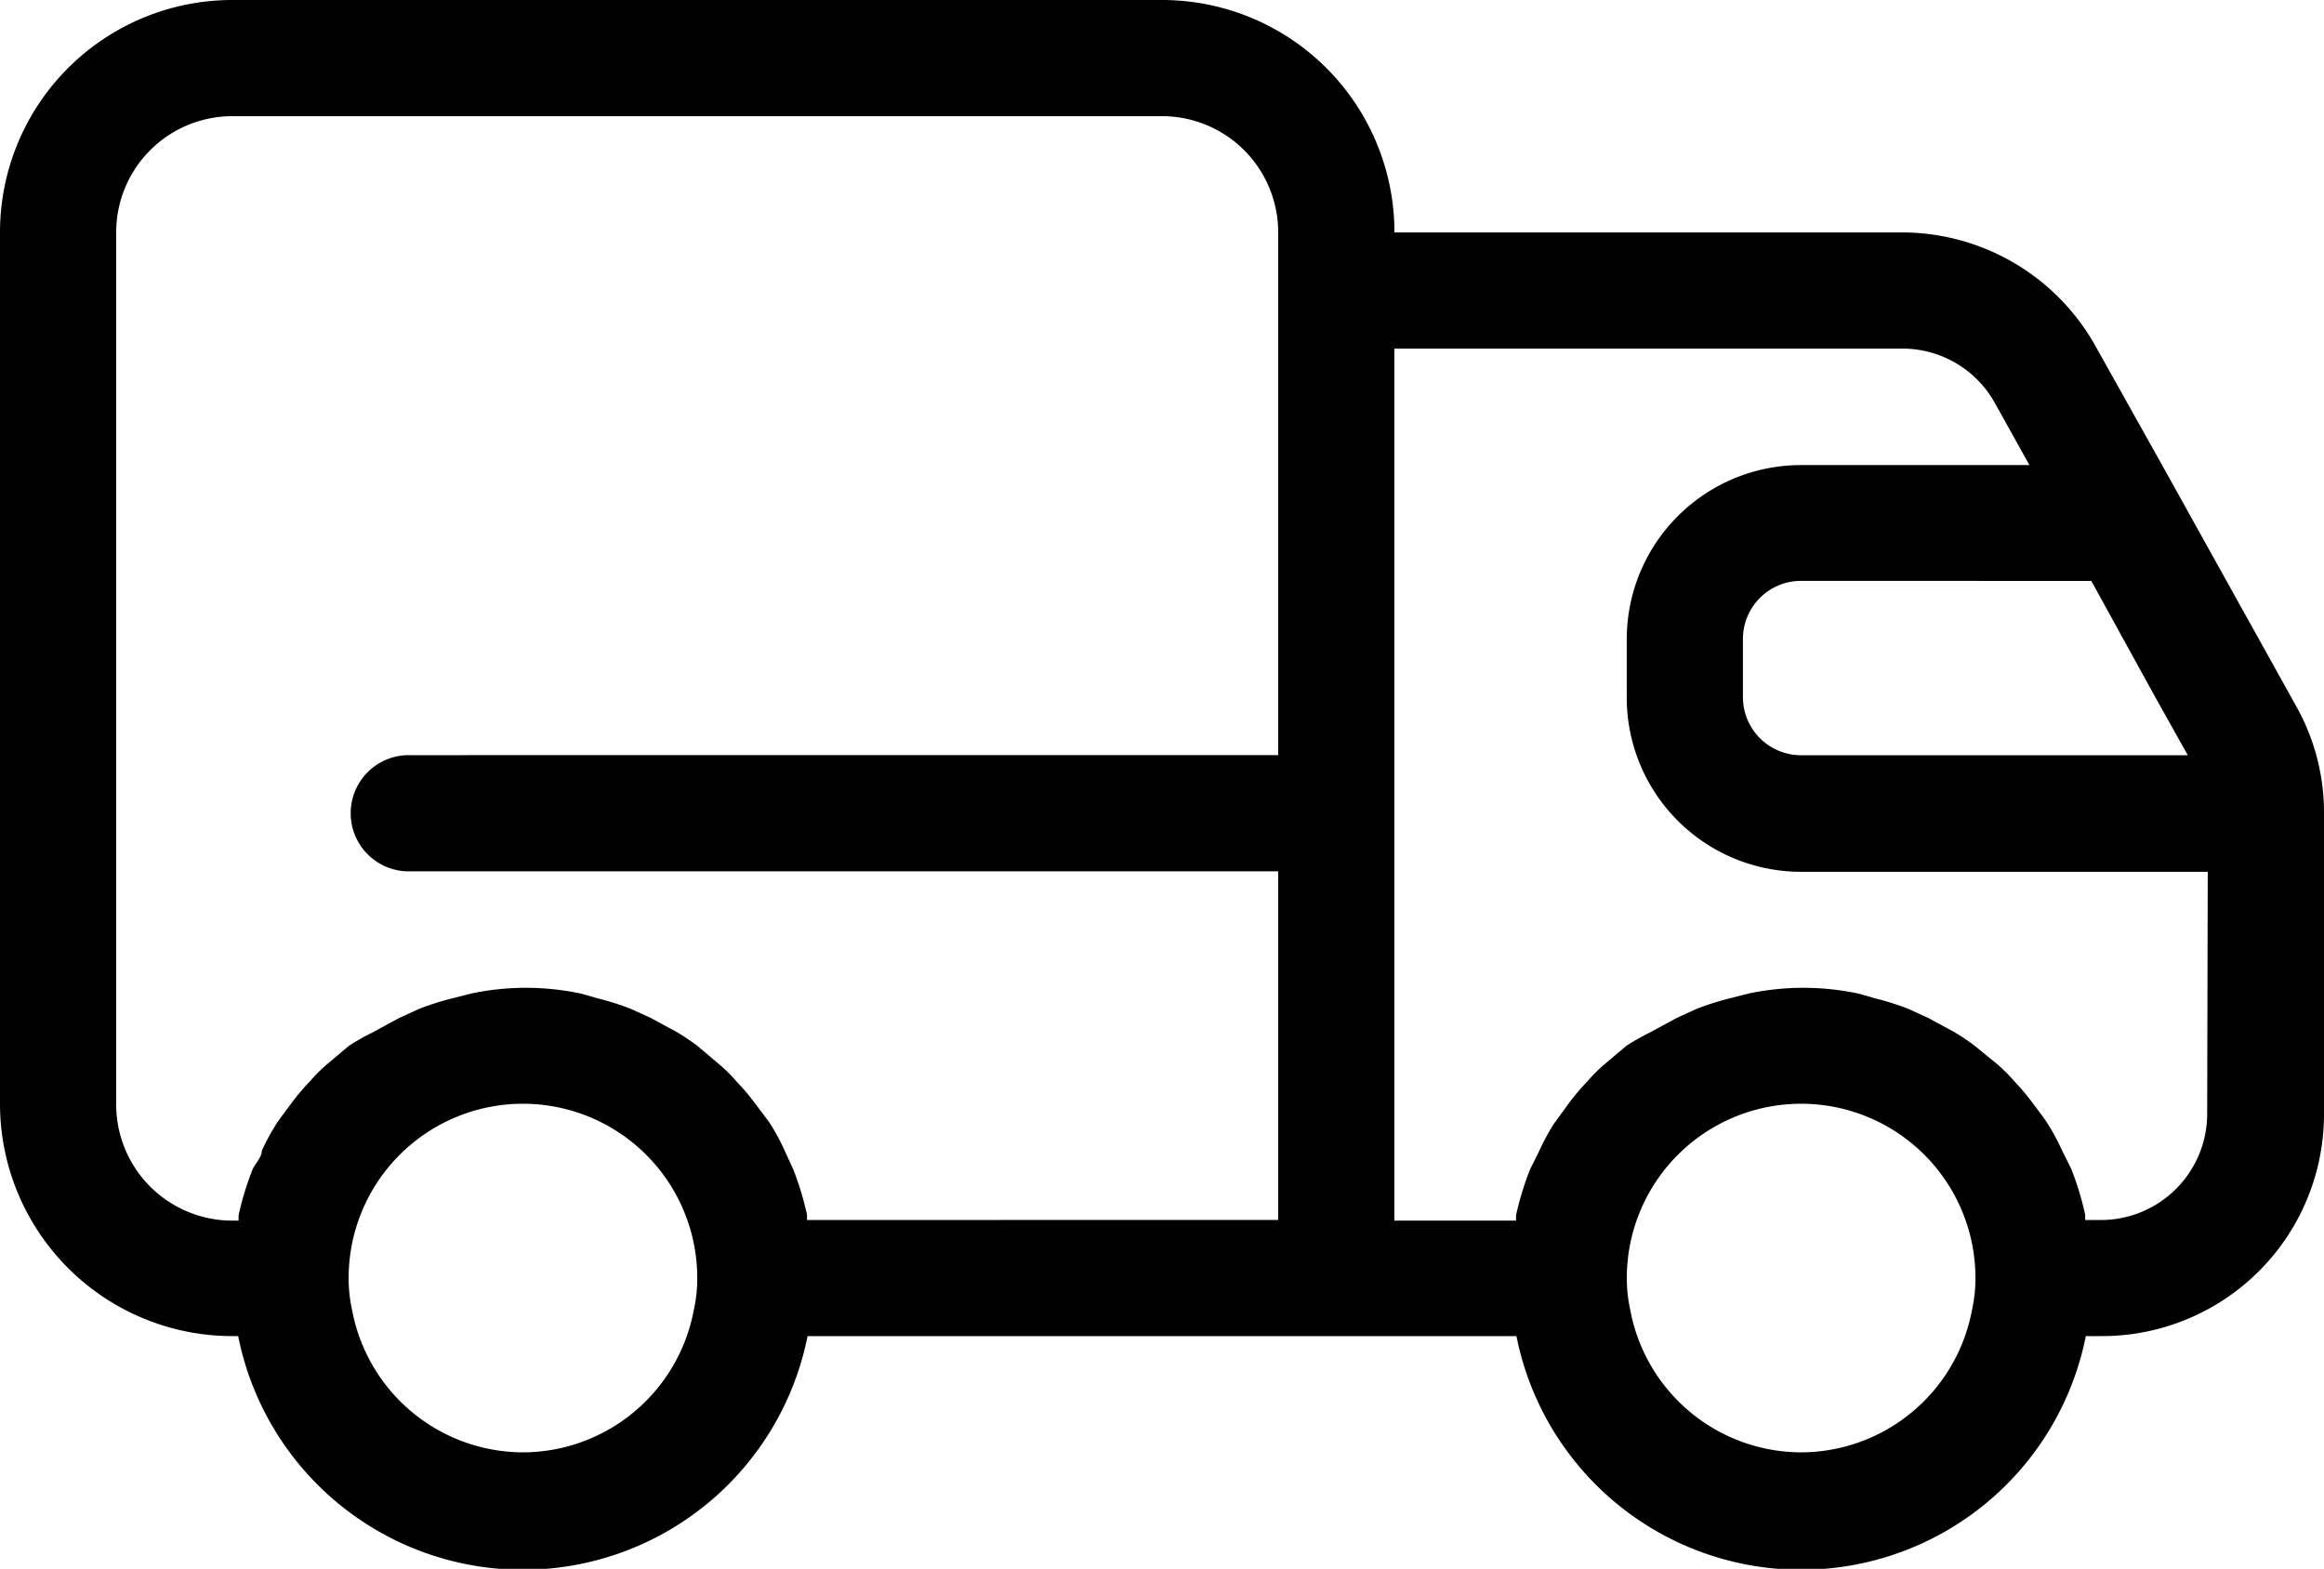 <svg xmlns="http://www.w3.org/2000/svg" width="29.624" height="20" viewBox="0 0 29.624 20">
  <path id="Path_1" data-name="Path 1" d="M31.558,16.925l-.829-1.481a2.829,2.829,0,0,0-2.474-1.481h-6.48A2.962,2.962,0,0,0,18.812,11H6.962A2.962,2.962,0,0,0,4,13.962V25.071a2.962,2.962,0,0,0,2.962,2.962h.074a3.7,3.7,0,0,0,7.258,0H23.33a3.7,3.7,0,0,0,7.258,0h.207A2.829,2.829,0,0,0,33.624,25.2V21.368A2.762,2.762,0,0,0,33.268,20Zm-.9,1.481.815,1.481.415.741H26.958a.741.741,0,0,1-.741-.741v-.741a.741.741,0,0,1,.741-.741Zm-20,11.109A2.222,2.222,0,0,1,8.488,27.7a1.859,1.859,0,0,1-.044-.407,2.222,2.222,0,1,1,4.444,0,1.859,1.859,0,0,1-.044.407A2.222,2.222,0,0,1,10.665,29.515Zm3.629-2.962h0v-.067a3.822,3.822,0,0,0-.178-.585L14,25.664a2.717,2.717,0,0,0-.193-.355l-.178-.237a2.807,2.807,0,0,0-.237-.281,1.962,1.962,0,0,0-.215-.215l-.289-.244a2.962,2.962,0,0,0-.252-.17l-.341-.185-.259-.118a3.518,3.518,0,0,0-.422-.133l-.207-.059a3.377,3.377,0,0,0-1.407,0l-.23.059a3.518,3.518,0,0,0-.422.133l-.259.118-.341.185a2.963,2.963,0,0,0-.3.17l-.281.237a1.963,1.963,0,0,0-.215.215,2.807,2.807,0,0,0-.244.289c-.059.081-.118.156-.178.244a2.718,2.718,0,0,0-.193.355c0,.081-.081.156-.118.237a3.821,3.821,0,0,0-.178.585v.067H6.962a1.481,1.481,0,0,1-1.481-1.481V13.962a1.481,1.481,0,0,1,1.481-1.481h11.85a1.481,1.481,0,0,1,1.481,1.481v6.665H9.184a.741.741,0,0,0,0,1.481H20.293v4.444Zm12.664,2.962A2.222,2.222,0,0,1,24.781,27.7a1.859,1.859,0,0,1-.044-.407,2.222,2.222,0,0,1,4.444,0,1.859,1.859,0,0,1-.044.407A2.222,2.222,0,0,1,26.958,29.515Zm5.184-4.31a1.355,1.355,0,0,1-1.348,1.348h-.207v-.067a3.821,3.821,0,0,0-.178-.585l-.118-.237a2.718,2.718,0,0,0-.193-.355c-.059-.089-.118-.163-.178-.244a2.808,2.808,0,0,0-.237-.281,1.963,1.963,0,0,0-.215-.215l-.289-.237a2.962,2.962,0,0,0-.252-.17l-.341-.185-.259-.118a3.518,3.518,0,0,0-.422-.133l-.207-.059a3.377,3.377,0,0,0-1.407,0l-.23.059a3.518,3.518,0,0,0-.422.133l-.259.118-.341.185a2.963,2.963,0,0,0-.3.17l-.281.237a1.962,1.962,0,0,0-.215.215,2.807,2.807,0,0,0-.244.289l-.178.244a2.718,2.718,0,0,0-.193.355l-.118.237a3.821,3.821,0,0,0-.178.585v.067H21.774V15.444h6.48a1.348,1.348,0,0,1,1.178.7l.437.785H26.958a2.222,2.222,0,0,0-2.222,2.222v.741a2.222,2.222,0,0,0,2.222,2.222h5.184Z" transform="translate(-4 -11)"/>
</svg>
